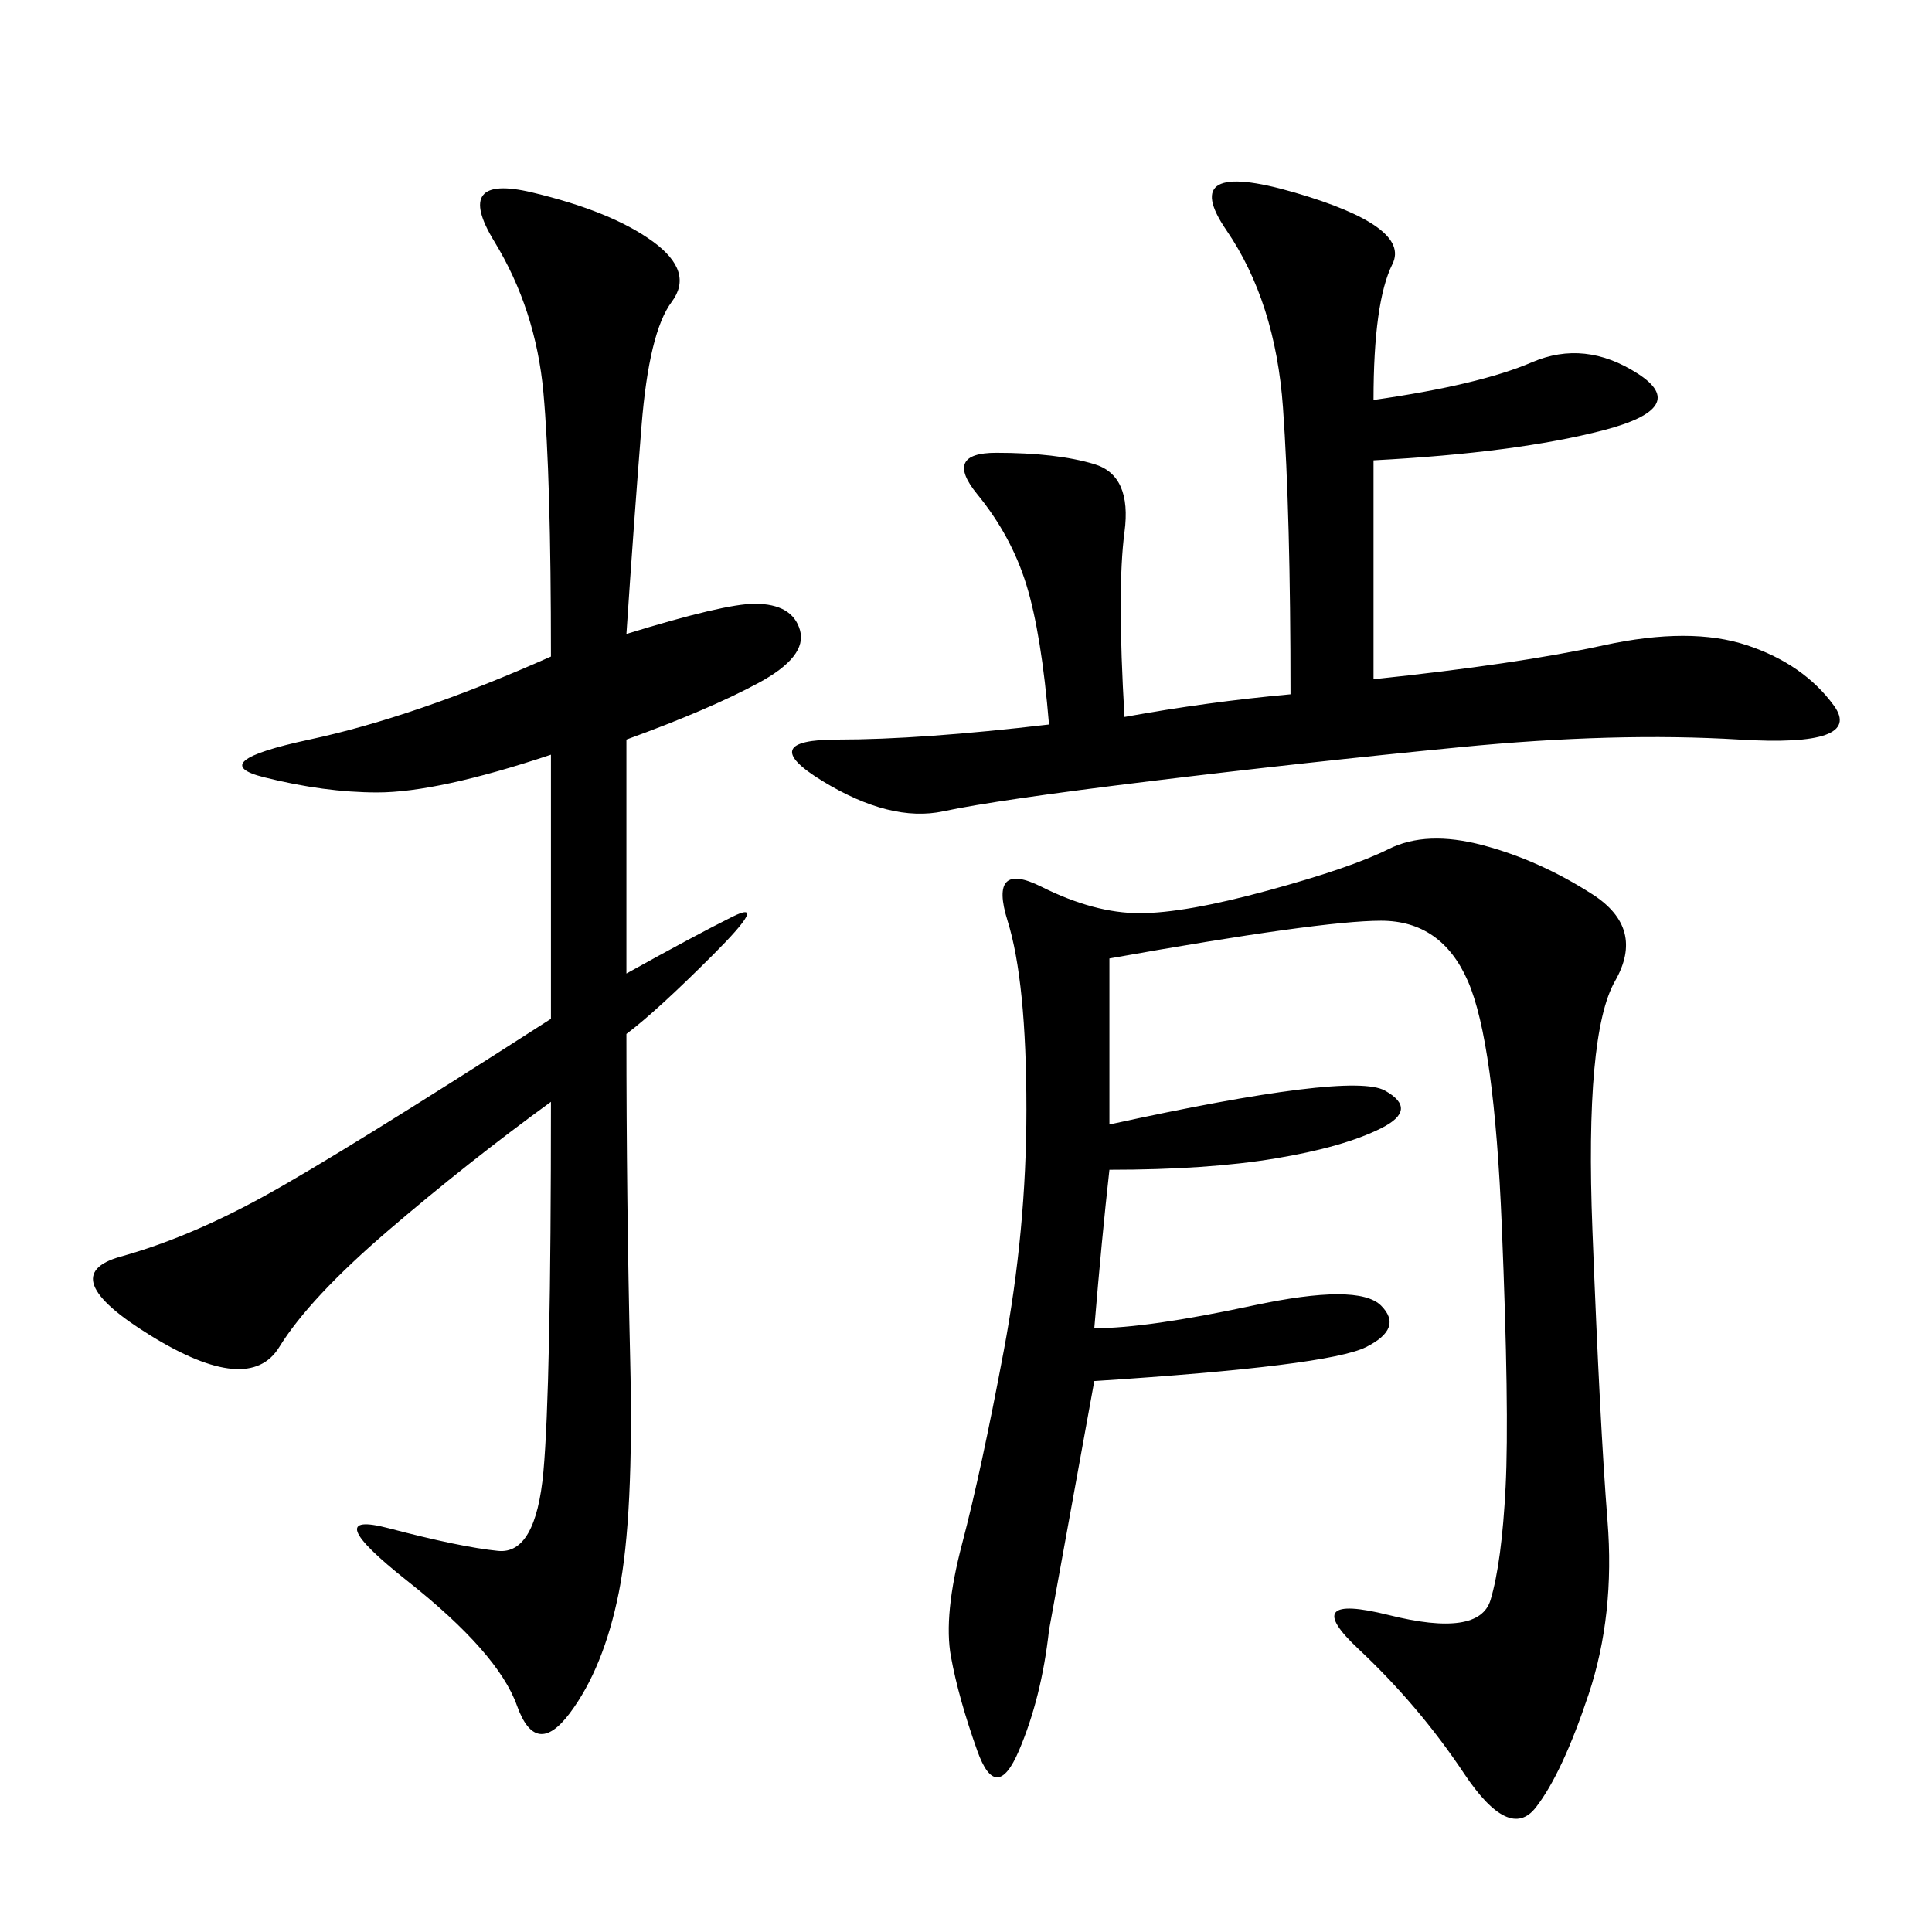 <svg xmlns="http://www.w3.org/2000/svg" xmlns:xlink="http://www.w3.org/1999/xlink" width="300" height="300"><path d="M172.27 148.83L172.27 174.61Q209.77 166.41 215.04 169.34Q220.31 172.27 214.45 175.20Q208.59 178.13 198.05 179.88Q187.50 181.64 172.27 181.64L172.27 181.64Q171.09 192.19 169.92 206.25L169.92 206.25Q178.13 206.25 194.53 202.73Q210.94 199.22 214.45 202.73Q217.97 206.25 212.11 209.18Q206.25 212.11 169.92 214.45L169.92 214.45L162.89 253.13Q161.72 263.67 158.20 271.88Q154.69 280.08 151.76 271.88Q148.83 263.67 147.66 257.23Q146.48 250.78 149.41 239.65Q152.34 228.52 155.86 209.77Q159.38 191.02 159.38 172.27L159.38 172.27Q159.38 152.34 156.45 142.97Q153.52 133.59 161.72 137.70Q169.92 141.80 176.95 141.80L176.95 141.80Q183.98 141.80 196.88 138.28Q209.77 134.77 215.63 131.84Q221.48 128.91 230.27 131.25Q239.06 133.59 247.27 138.87Q255.47 144.14 250.78 152.34Q246.09 160.55 247.27 191.02Q248.44 221.48 249.61 236.13Q250.78 250.78 246.68 263.09Q242.58 275.39 238.48 280.66Q234.38 285.94 227.34 275.39Q220.31 264.84 210.94 256.05Q201.56 247.27 215.63 250.78Q229.69 254.30 231.45 248.44Q233.20 242.58 233.79 230.86Q234.38 219.14 233.20 190.43Q232.03 161.72 227.93 152.34Q223.83 142.97 214.45 142.97L214.45 142.97Q205.08 142.97 172.27 148.83L172.27 148.83ZM97.27 98.44Q112.50 93.75 117.19 93.75L117.19 93.75Q123.05 93.75 124.22 97.85Q125.39 101.95 117.77 106.05Q110.16 110.16 97.27 114.84L97.27 114.84L97.27 151.17Q107.81 145.31 113.67 142.38Q119.53 139.45 110.74 148.24Q101.95 157.03 97.27 160.55L97.27 160.55Q97.27 186.33 97.85 210.94Q98.44 235.55 96.09 247.27Q93.75 258.98 88.48 266.02Q83.20 273.05 80.27 264.84Q77.34 256.64 63.28 245.51Q49.22 234.38 60.35 237.30Q71.48 240.23 77.34 240.82Q83.20 241.41 84.38 228.52Q85.55 215.63 85.55 171.09L85.55 171.09Q72.66 180.47 60.35 191.02Q48.05 201.56 43.36 209.18Q38.67 216.80 23.44 207.42Q8.20 198.05 18.75 195.12Q29.30 192.19 41.02 185.74Q52.73 179.30 85.55 158.20L85.55 158.20L85.55 117.19Q67.97 123.05 58.59 123.05L58.59 123.05Q50.39 123.05 41.02 120.70Q31.64 118.36 48.05 114.84Q64.45 111.33 85.55 101.95L85.55 101.95Q85.55 73.83 84.38 60.94Q83.20 48.05 76.76 37.50Q70.31 26.95 82.62 29.88Q94.92 32.81 101.37 37.50Q107.81 42.19 104.30 46.88Q100.78 51.56 99.61 66.21Q98.44 80.86 97.27 98.44L97.27 98.44ZM213.28 62.11Q229.69 59.77 237.89 56.25Q246.09 52.73 254.30 58.01Q262.50 63.28 249.02 66.80Q235.55 70.31 213.28 71.48L213.28 71.48L213.28 105.47Q235.55 103.13 249.02 100.20Q262.50 97.27 271.29 100.20Q280.08 103.13 284.77 109.57Q289.45 116.02 270.12 114.84Q250.78 113.67 226.76 116.02Q202.73 118.36 178.71 121.29Q154.69 124.22 146.48 125.98Q138.28 127.73 127.73 121.29Q117.19 114.84 130.08 114.84L130.08 114.84Q142.97 114.84 162.89 112.50L162.89 112.50Q161.72 98.44 159.38 90.82Q157.03 83.20 151.76 76.76Q146.48 70.31 154.69 70.31L154.69 70.31Q164.06 70.31 169.92 72.07Q175.78 73.83 174.61 82.62Q173.44 91.41 174.61 111.33L174.61 111.33Q187.50 108.98 200.39 107.81L200.39 107.81Q200.39 79.69 199.22 63.28Q198.05 46.88 190.43 35.74Q182.81 24.61 200.98 29.88Q219.14 35.16 216.21 41.02Q213.28 46.88 213.28 62.11L213.28 62.11Z"/></svg>